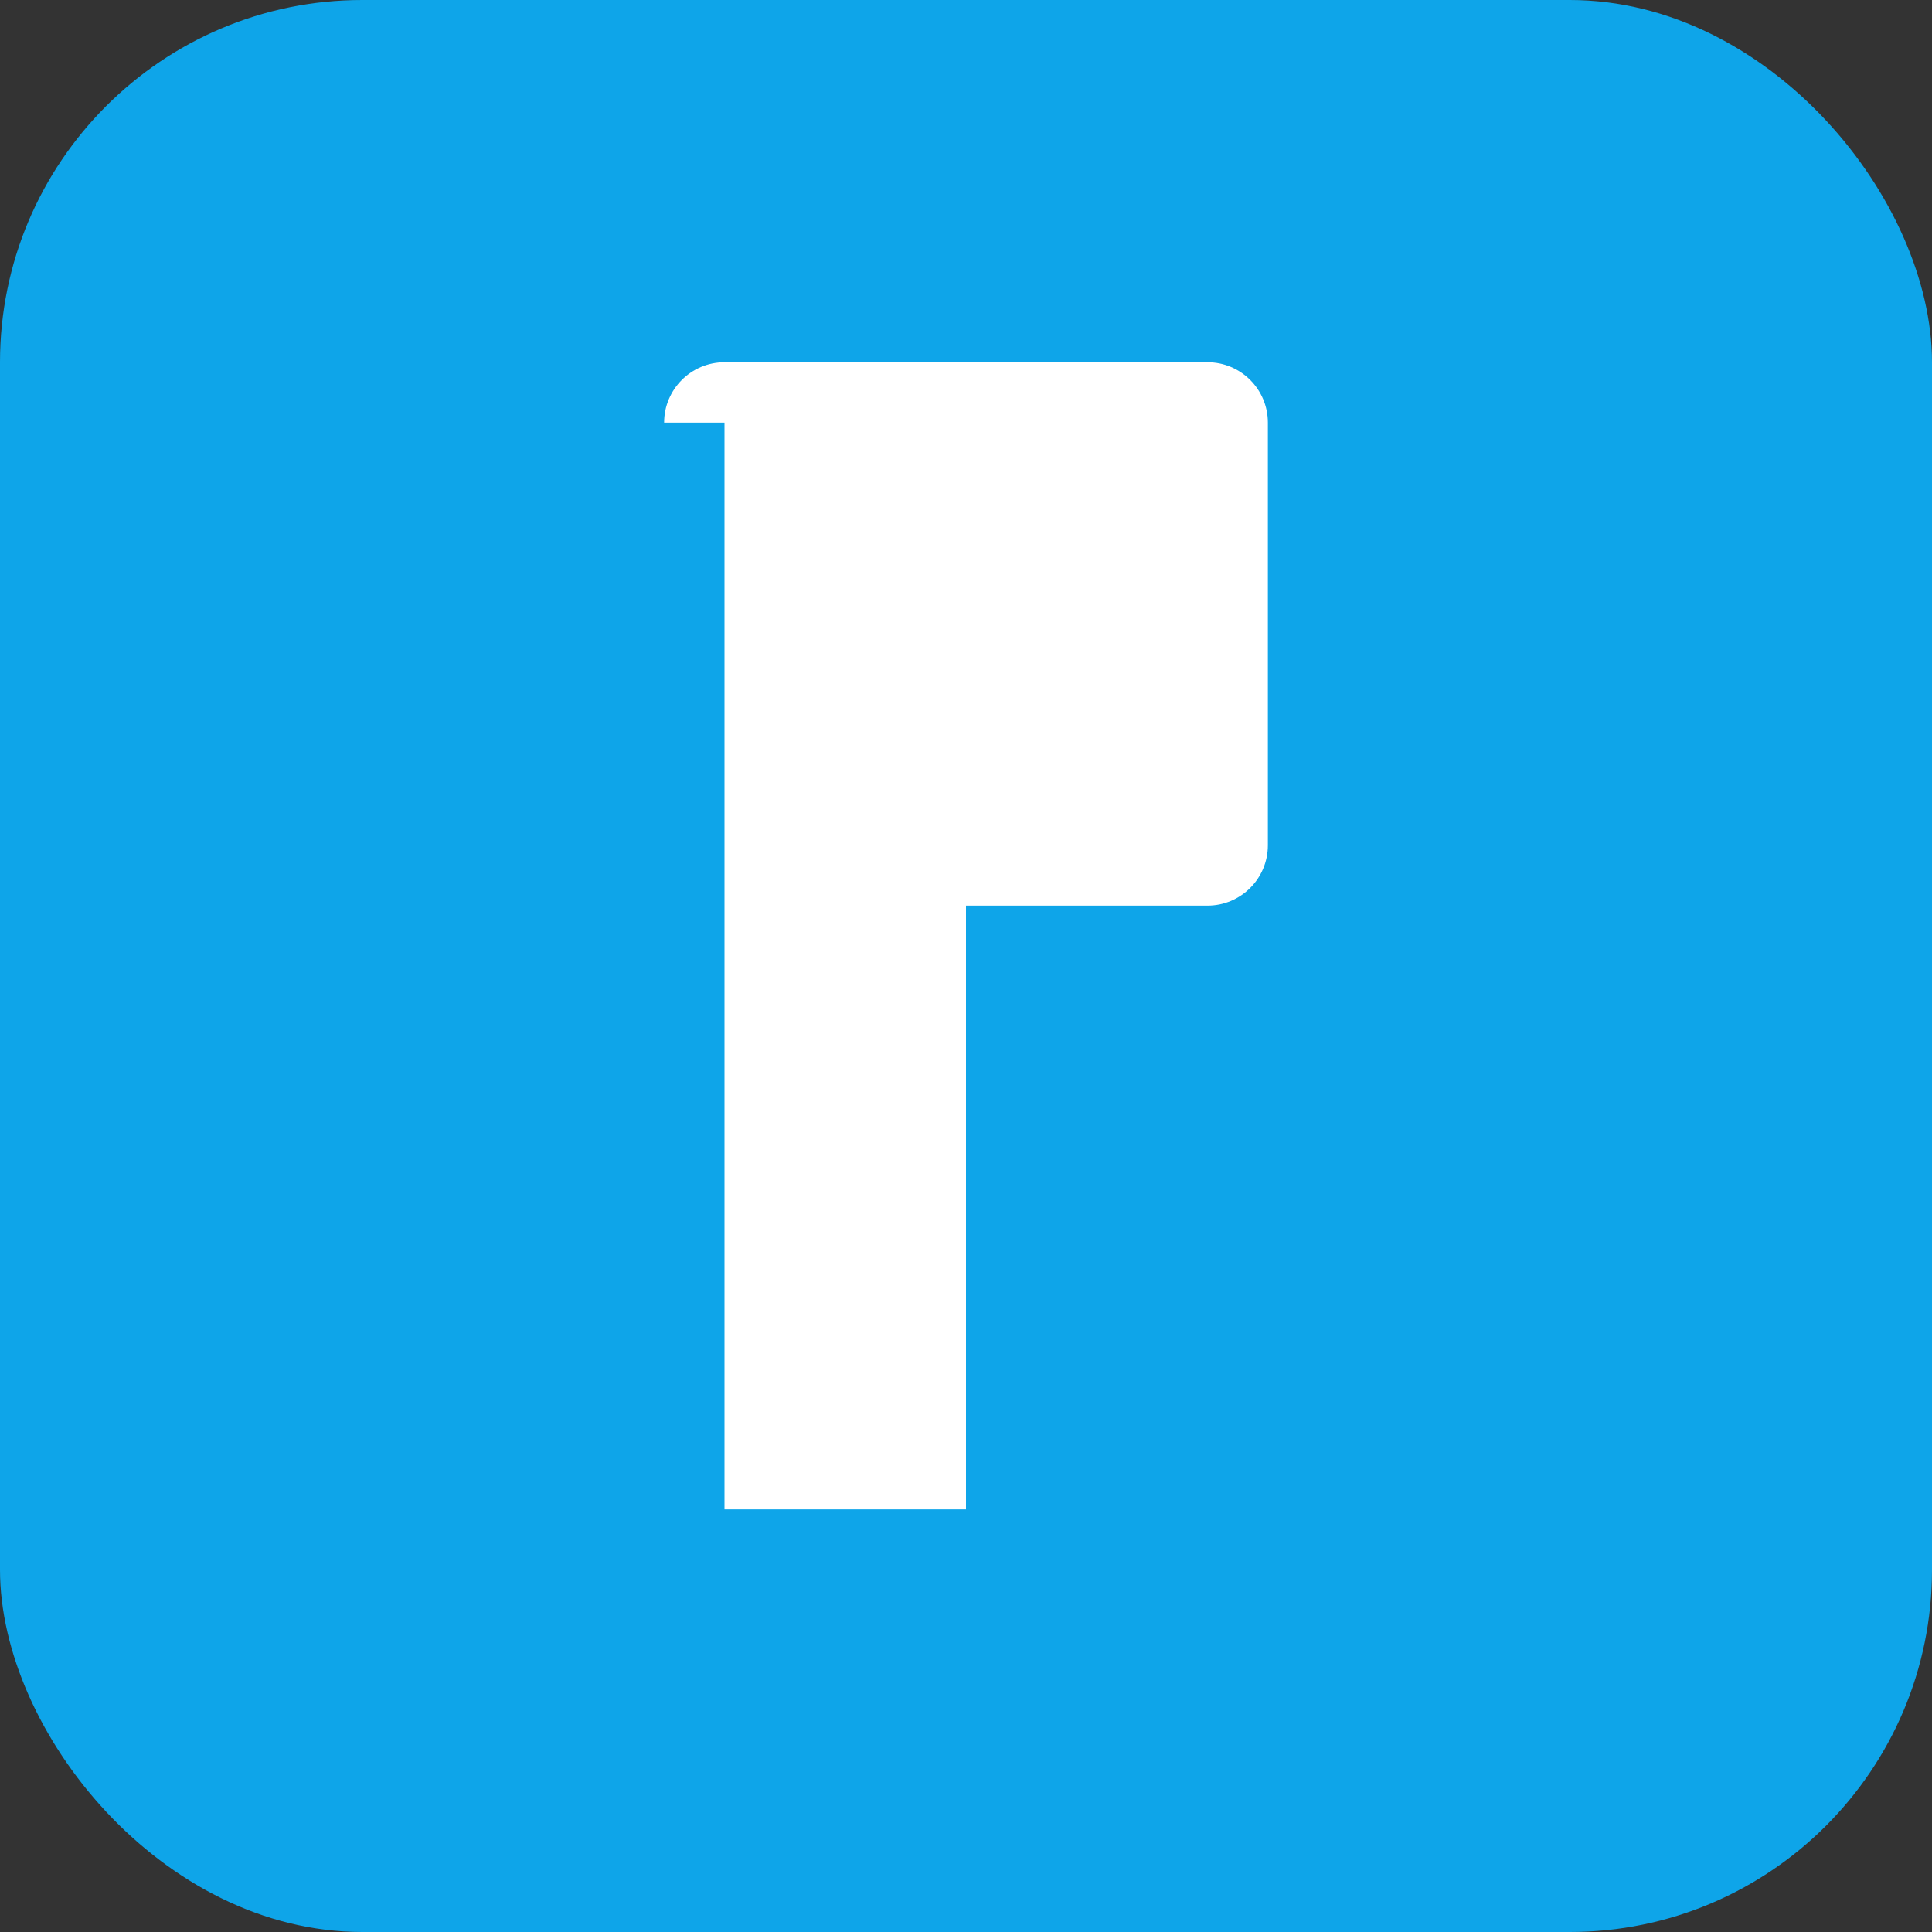 
<svg width="32" height="32" viewBox="0 0 32 32" fill="none" xmlns="http://www.w3.org/2000/svg">
  <rect x="0" y="0" width="32" height="32" fill="#333333" stroke="none"/>
  <rect width="32" height="32" rx="6" fill="#0EA5E9"/>
  <path d="M11 7C11 6.448 11.448 6 12 6H20C20.552 6 21 6.448 21 7V14C21 14.552 20.552 15 20 15H16V25H12V7Z" fill="white"/>
</svg>
